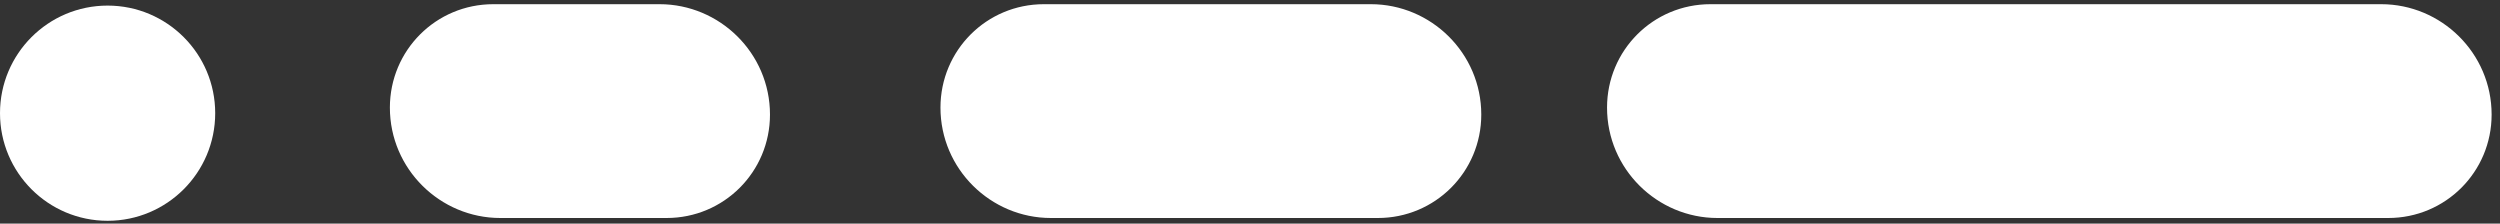 <?xml version="1.0" encoding="utf-8"?>
<!-- Generator: Adobe Illustrator 24.0.0, SVG Export Plug-In . SVG Version: 6.00 Build 0)  -->
<svg version="1.1" id="Capa_1" xmlns="http://www.w3.org/2000/svg" xmlns:xlink="http://www.w3.org/1999/xlink" x="0px" y="0px"
	 viewBox="0 0 178.9 16" style="enable-background:new 0 0 178.9 16;" xml:space="preserve">
<rect x="0" y="0" width="178.9" height="16" fill="#333333" stroke="none"/>
<style type="text/css">
	.st0{fill:#FFFFFF;}
</style>
<g>
	<path class="st0" d="M75.2,15.6c-4.3,0-7.9-3.5-7.9-7.9v0c0-4.1,3.3-7.4,7.4-7.4l23.4,0c4.3,0,7.9,3.5,7.9,7.9v0
		c0,4.1-3.3,7.4-7.4,7.4L75.2,15.6z"/>
	<path class="st0" d="M35.8,15.6c-4.3,0-7.9-3.5-7.9-7.9v0c0-4.1,3.3-7.4,7.4-7.4l11.9,0c4.3,0,7.9,3.5,7.9,7.9v0
		c0,4.1-3.3,7.4-7.4,7.4L35.8,15.6z"/>
	<path class="st0" d="M122.9,15.6c-4.3,0-7.9-3.5-7.9-7.9v0c0-4.1,3.3-7.4,7.4-7.4l48,0c4.3,0,7.9,3.5,7.9,7.9v0
		c0,4.1-3.3,7.4-7.4,7.4L122.9,15.6z"/>
	<circle class="st0" cx="7.7" cy="8.1" r="7.7"/>
</g>
</svg>
